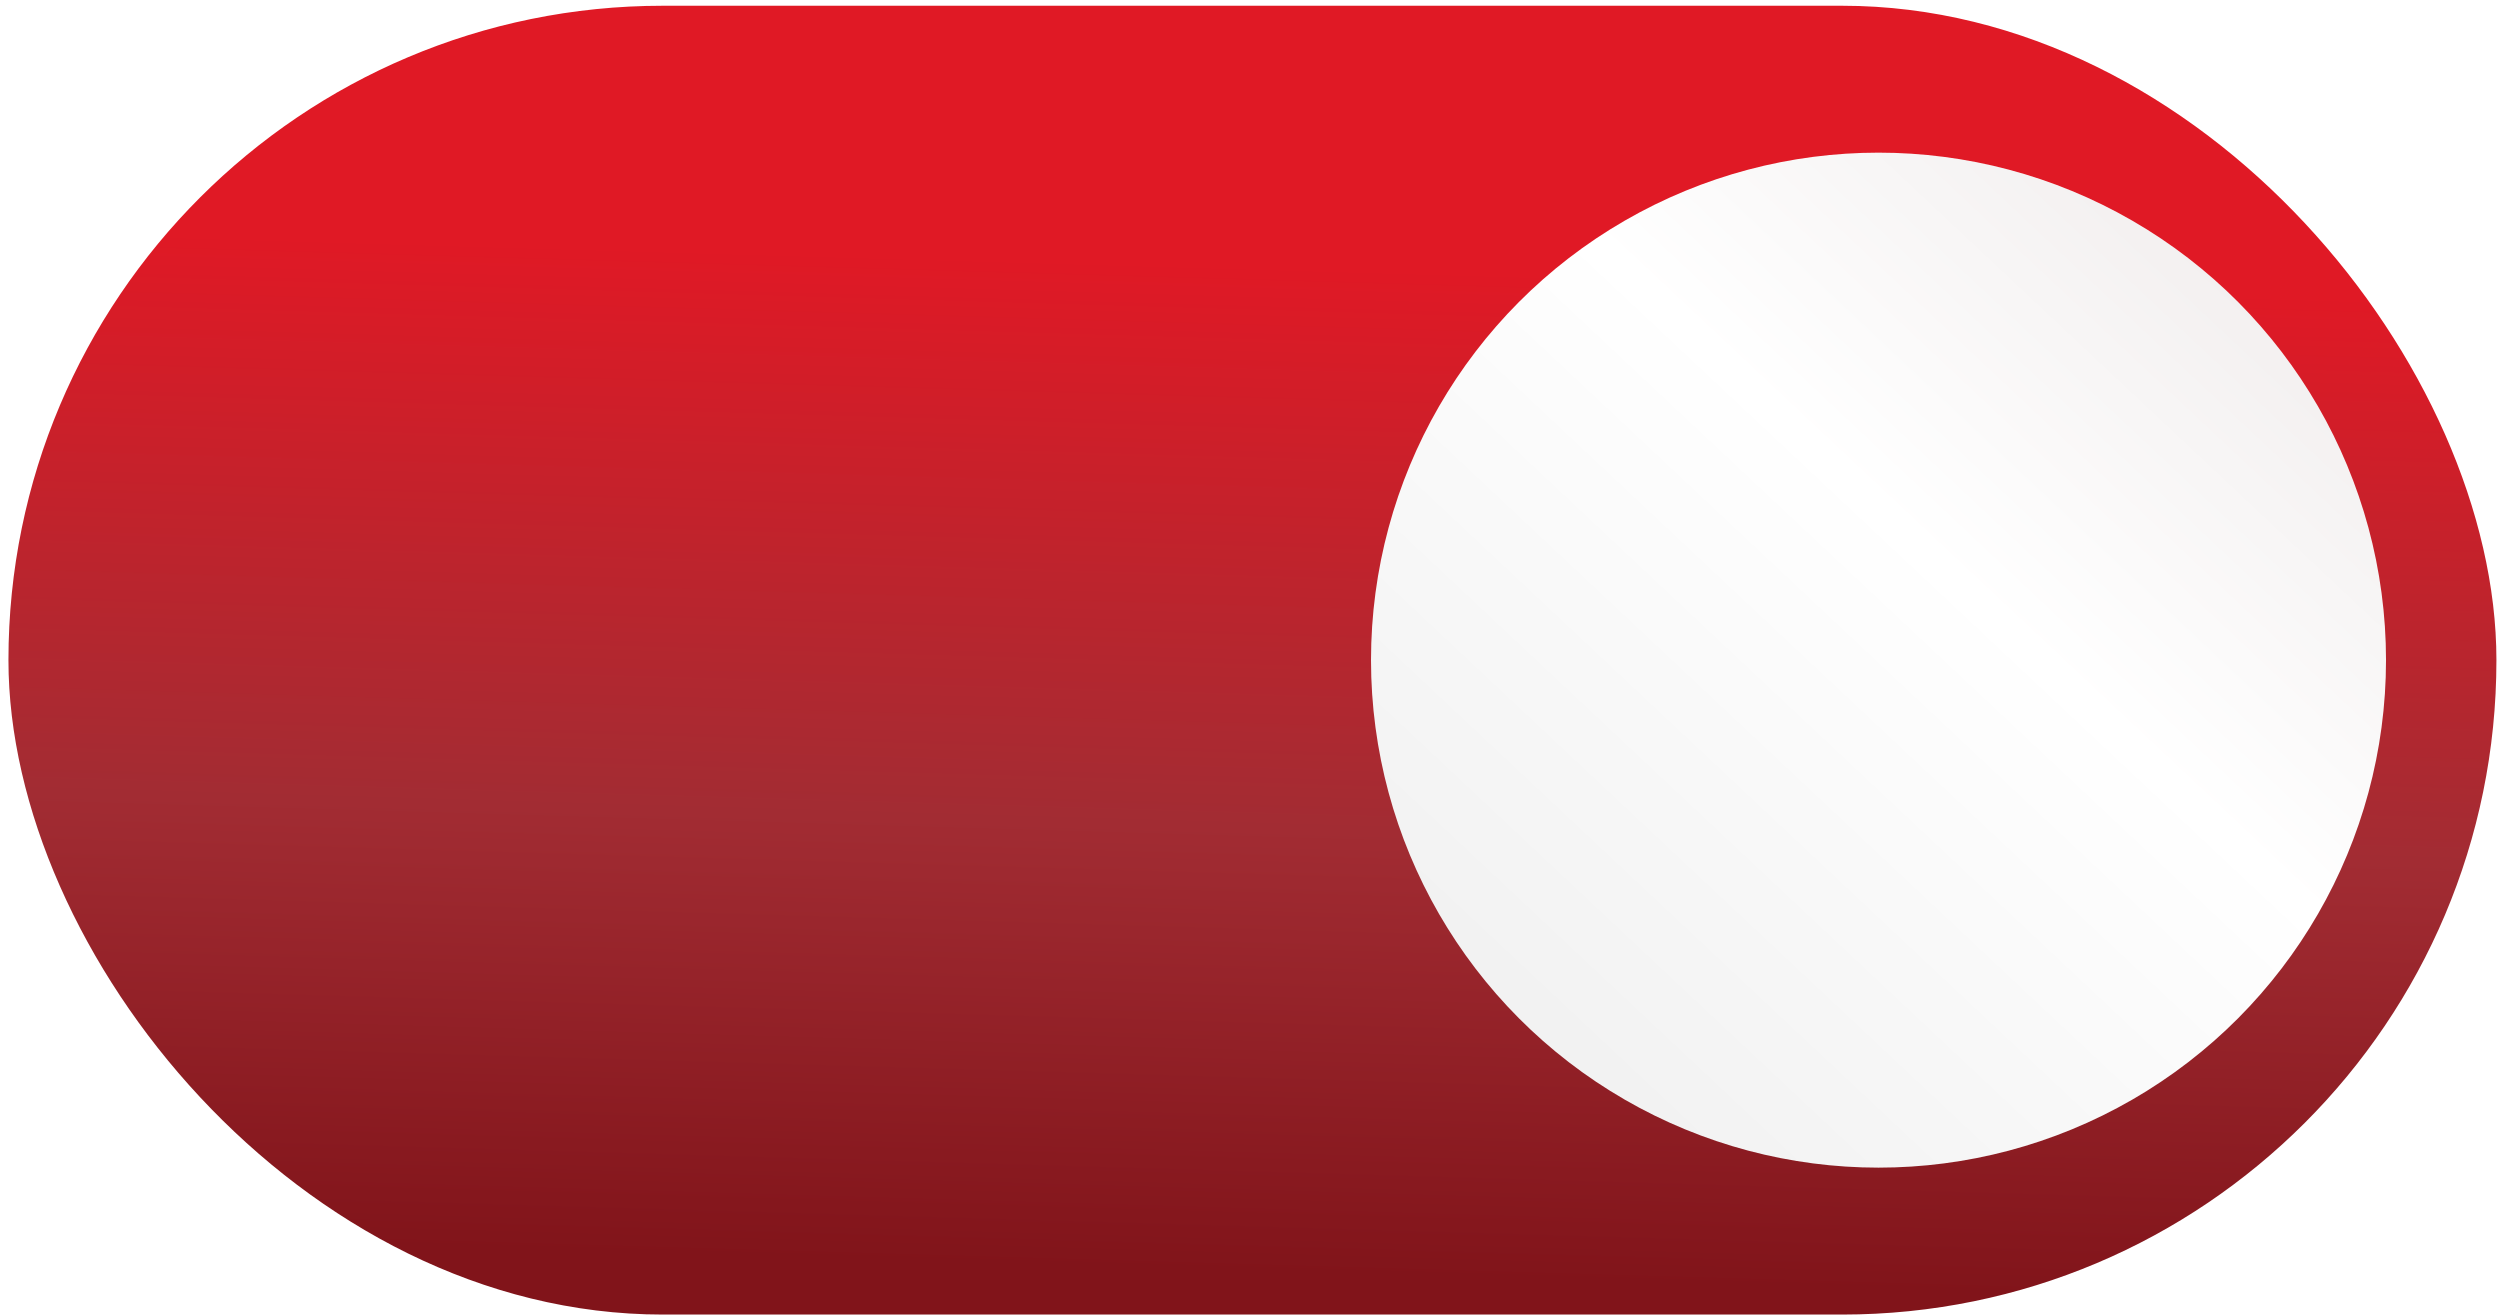 <?xml version="1.0" encoding="UTF-8"?> <svg xmlns="http://www.w3.org/2000/svg" width="188" height="99" viewBox="0 0 188 99" fill="none"><rect x="0.635" y="0.432" width="187.096" height="98.423" rx="49.212" fill="url(#paint0_linear_59_17)"></rect><g filter="url(#filter0_i_59_17)"><circle cx="141.264" cy="49.643" r="38.164" fill="url(#paint1_linear_59_17)"></circle></g><defs><filter id="filter0_i_59_17" x="103.1" y="11.479" width="76.328" height="76.328" filterUnits="userSpaceOnUse" color-interpolation-filters="sRGB"><feFlood flood-opacity="0" result="BackgroundImageFix"></feFlood><feBlend mode="normal" in="SourceGraphic" in2="BackgroundImageFix" result="shape"></feBlend><feColorMatrix in="SourceAlpha" type="matrix" values="0 0 0 0 0 0 0 0 0 0 0 0 0 0 0 0 0 0 127 0" result="hardAlpha"></feColorMatrix><feMorphology radius="4" operator="erode" in="SourceAlpha" result="effect1_innerShadow_59_17"></feMorphology><feOffset></feOffset><feGaussianBlur stdDeviation="5.2"></feGaussianBlur><feComposite in2="hardAlpha" operator="arithmetic" k2="-1" k3="1"></feComposite><feColorMatrix type="matrix" values="0 0 0 0 1 0 0 0 0 0 0 0 0 0 0 0 0 0 0.25 0"></feColorMatrix><feBlend mode="normal" in2="shape" result="effect1_innerShadow_59_17"></feBlend></filter><linearGradient id="paint0_linear_59_17" x1="104.598" y1="115.422" x2="107.692" y2="9.649" gradientUnits="userSpaceOnUse"><stop offset="0.183" stop-color="#81141A"></stop><stop offset="0.5" stop-color="#A22C33"></stop><stop offset="0.899" stop-color="#E01925"></stop></linearGradient><linearGradient id="paint1_linear_59_17" x1="177.079" y1="11.479" x2="105.448" y2="87.807" gradientUnits="userSpaceOnUse"><stop offset="0.053" stop-color="#F0ECEC"></stop><stop offset="0.418" stop-color="white"></stop><stop offset="0.885" stop-color="#F1F1F1"></stop></linearGradient></defs></svg> 